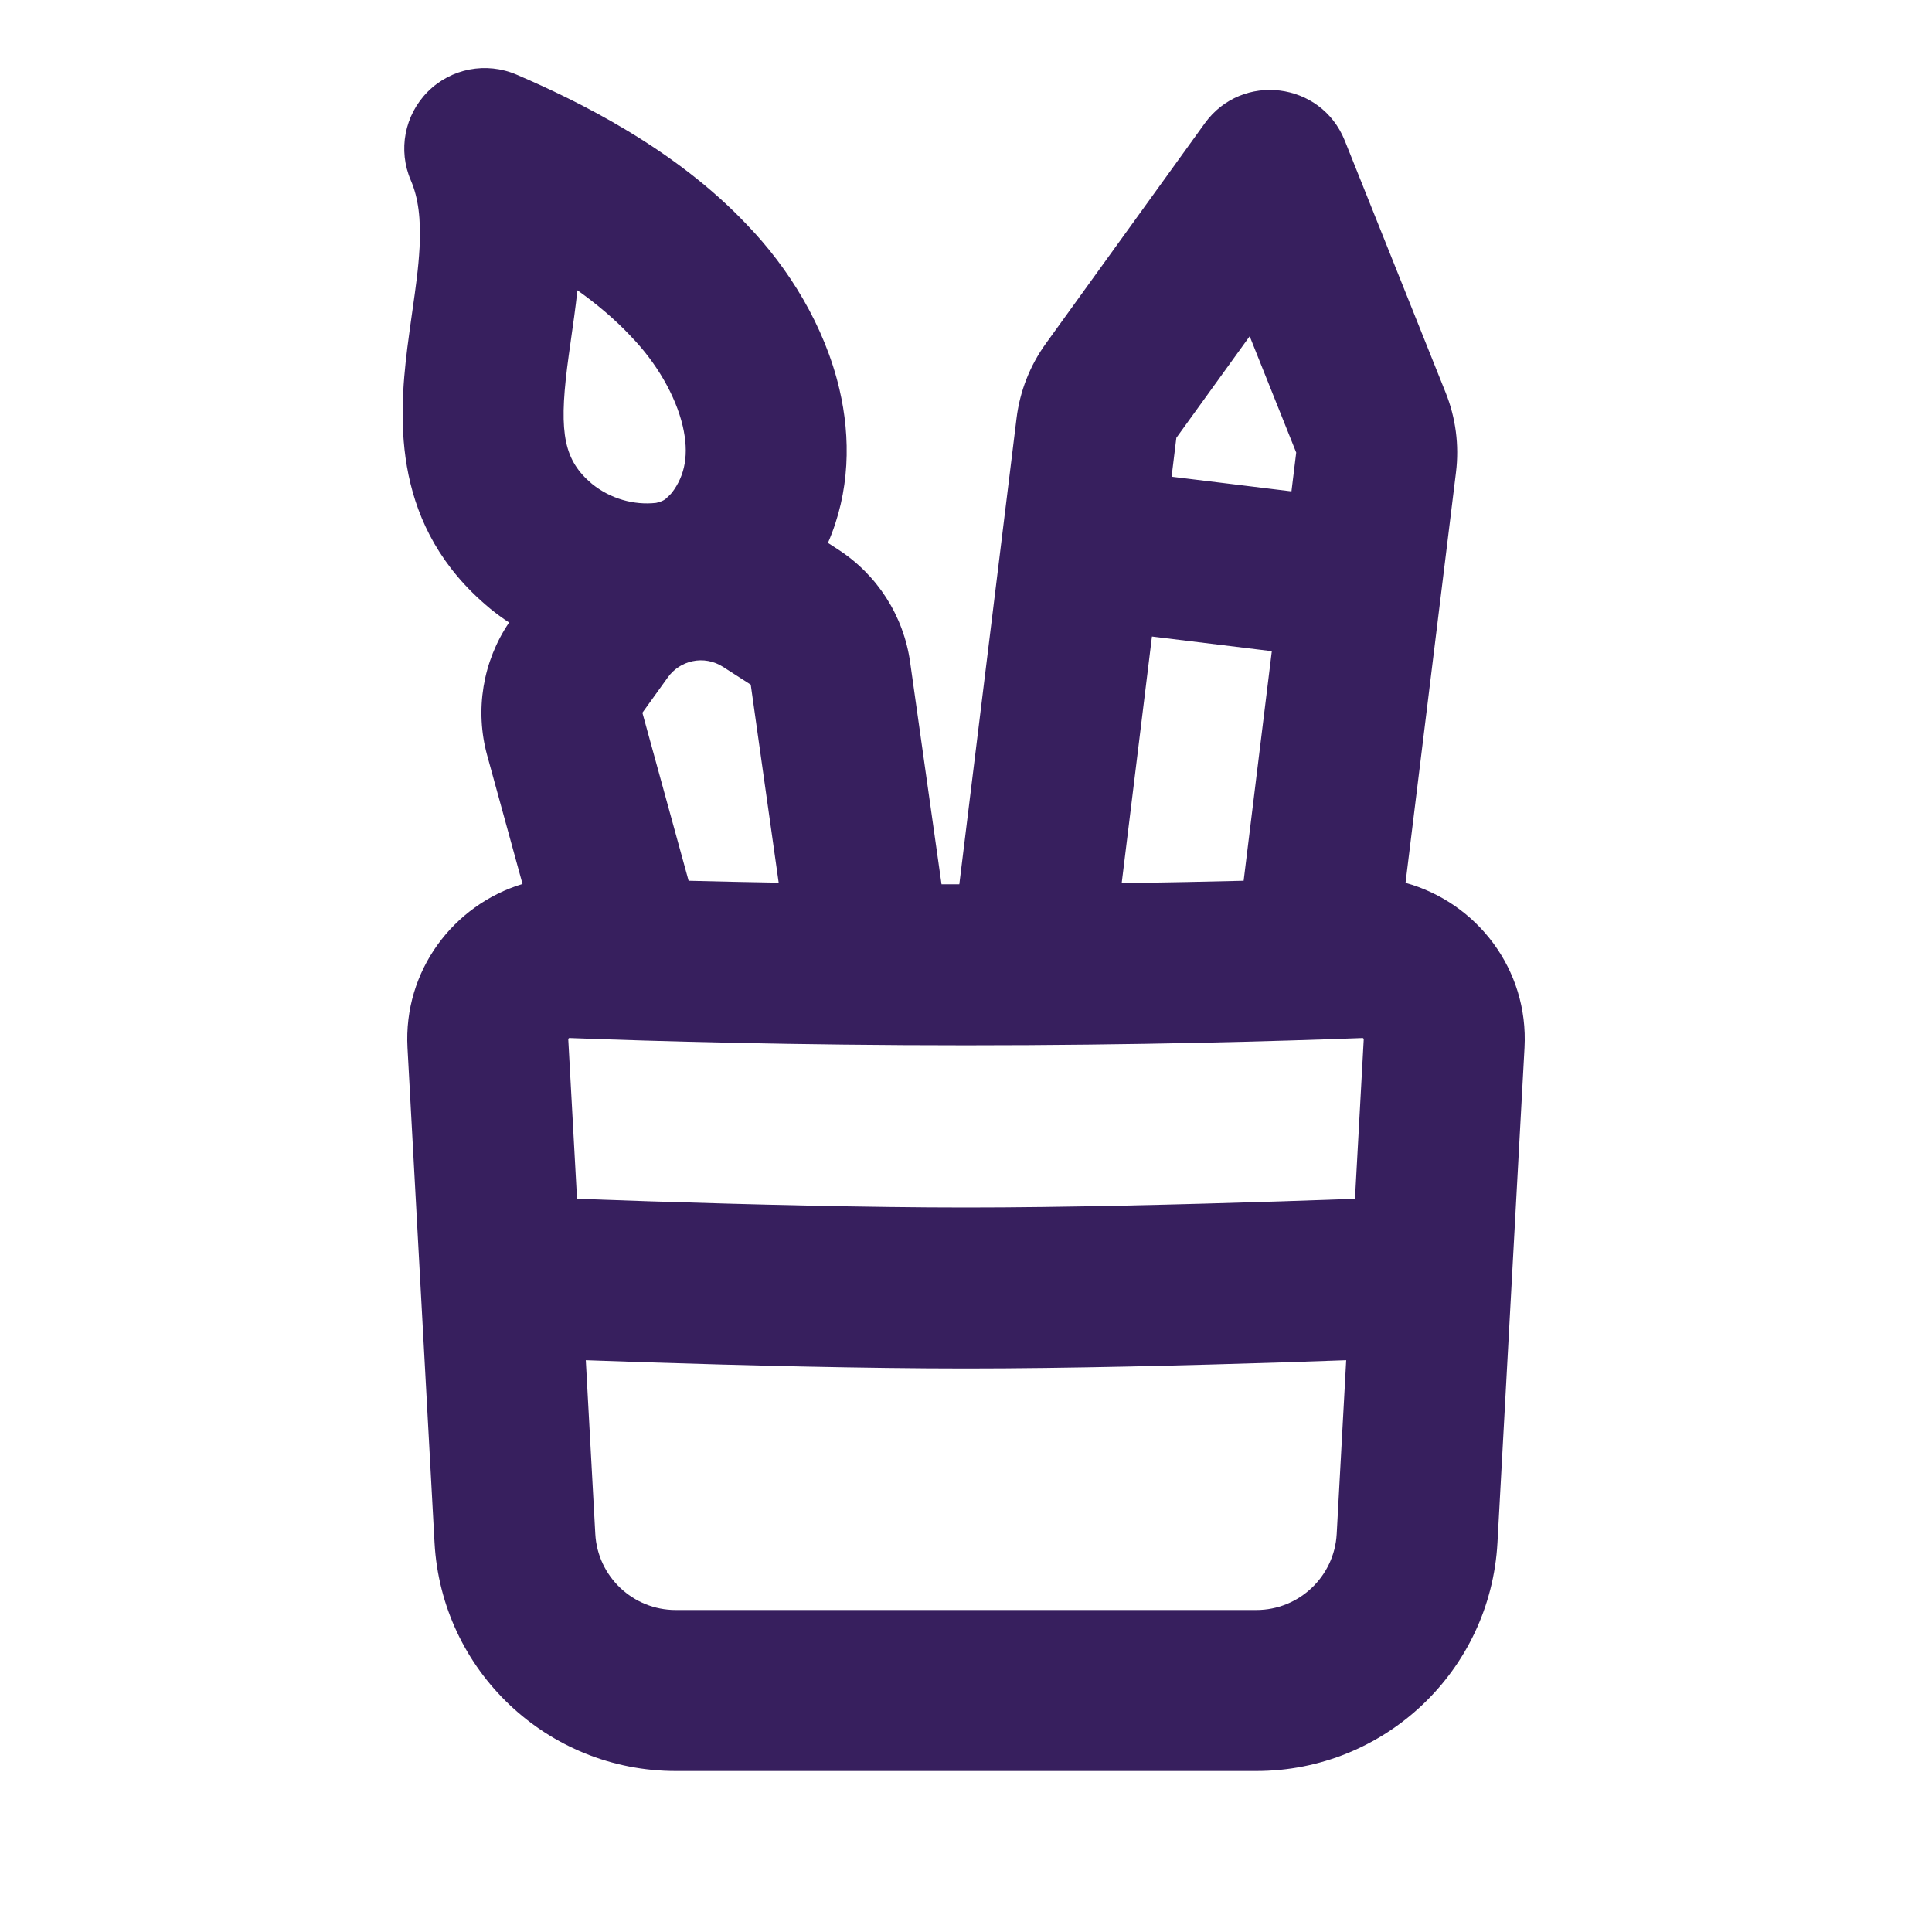 <svg width="24" height="24" viewBox="0 0 24 24" fill="none" xmlns="http://www.w3.org/2000/svg">
<path fill-rule="evenodd" clip-rule="evenodd" d="M6.417 0.927C6.04 0.765 5.603 0.849 5.314 1.139C5.025 1.429 4.941 1.866 5.104 2.242C5.196 2.456 5.23 2.717 5.212 3.074C5.198 3.334 5.164 3.572 5.124 3.852C5.104 3.994 5.082 4.148 5.06 4.32C4.947 5.232 4.874 6.549 6.079 7.552L6.079 7.552L6.087 7.559C6.163 7.621 6.242 7.679 6.324 7.733C5.997 8.216 5.897 8.82 6.052 9.384L6.491 10.981C5.633 11.241 5.01 12.058 5.062 13.016L5.398 19.164C5.485 20.755 6.8 22 8.394 22H15.606C17.2 22 18.515 20.755 18.602 19.164L18.938 13.016C18.991 12.04 18.343 11.211 17.46 10.967L18.087 5.866C18.128 5.531 18.084 5.192 17.959 4.879L16.705 1.746C16.412 1.014 15.427 0.893 14.966 1.532L12.991 4.269C12.794 4.542 12.669 4.861 12.628 5.195L11.917 10.985L11.696 10.985L11.306 8.226C11.225 7.649 10.896 7.137 10.407 6.823L10.285 6.744C10.561 6.11 10.569 5.438 10.428 4.836C10.243 4.046 9.796 3.328 9.282 2.795C8.382 1.84 7.173 1.252 6.417 0.927ZM9.673 10.965C9.273 10.958 8.899 10.95 8.554 10.941L7.98 8.854L8.297 8.413C8.371 8.311 8.479 8.24 8.602 8.214C8.732 8.186 8.868 8.211 8.98 8.283L9.326 8.505L9.673 10.965ZM15.449 10.941C14.993 10.952 14.485 10.963 13.934 10.971L14.31 7.907L15.799 8.089L15.449 10.941ZM7.09 4.238L7.09 4.238L7.09 4.237C7.118 4.043 7.149 3.825 7.173 3.606C7.411 3.775 7.635 3.963 7.83 4.17L7.841 4.182C8.154 4.505 8.392 4.914 8.481 5.292C8.562 5.64 8.511 5.906 8.346 6.121C8.336 6.133 8.323 6.146 8.309 6.16C8.292 6.176 8.277 6.19 8.267 6.199C8.245 6.216 8.209 6.235 8.15 6.247C7.875 6.278 7.583 6.196 7.354 6.011C7.009 5.722 6.943 5.388 7.045 4.568C7.057 4.47 7.073 4.358 7.09 4.238L7.09 4.238L7.09 4.238L7.09 4.238L7.09 4.238ZM16.102 5.622L16.043 6.104L14.554 5.922L14.613 5.439L15.524 4.177L16.102 5.622ZM7.059 12.905L7.059 12.907L7.168 14.892C7.442 14.902 7.756 14.913 8.095 14.924C9.279 14.962 10.766 15 12 15C13.233 15 14.721 14.962 15.905 14.924C16.244 14.913 16.558 14.902 16.832 14.892L16.941 12.907L16.941 12.905C16.94 12.904 16.939 12.903 16.937 12.901C16.935 12.898 16.932 12.896 16.93 12.896L16.928 12.895C16.927 12.895 16.926 12.895 16.923 12.895C15.856 12.935 14.108 12.985 12 12.985C9.892 12.985 8.144 12.935 7.077 12.895C7.074 12.895 7.073 12.895 7.072 12.895L7.07 12.896C7.068 12.896 7.065 12.898 7.063 12.901C7.061 12.903 7.06 12.904 7.059 12.905ZM16.723 16.897C16.492 16.905 16.239 16.914 15.97 16.923C14.779 16.961 13.266 17 12 17C10.733 17 9.221 16.961 8.03 16.923C7.761 16.914 7.508 16.905 7.277 16.897L7.395 19.055C7.424 19.585 7.863 20 8.394 20H15.606C16.137 20 16.576 19.585 16.605 19.055L16.723 16.897Z" fill="#371F5E"/>
</svg>
